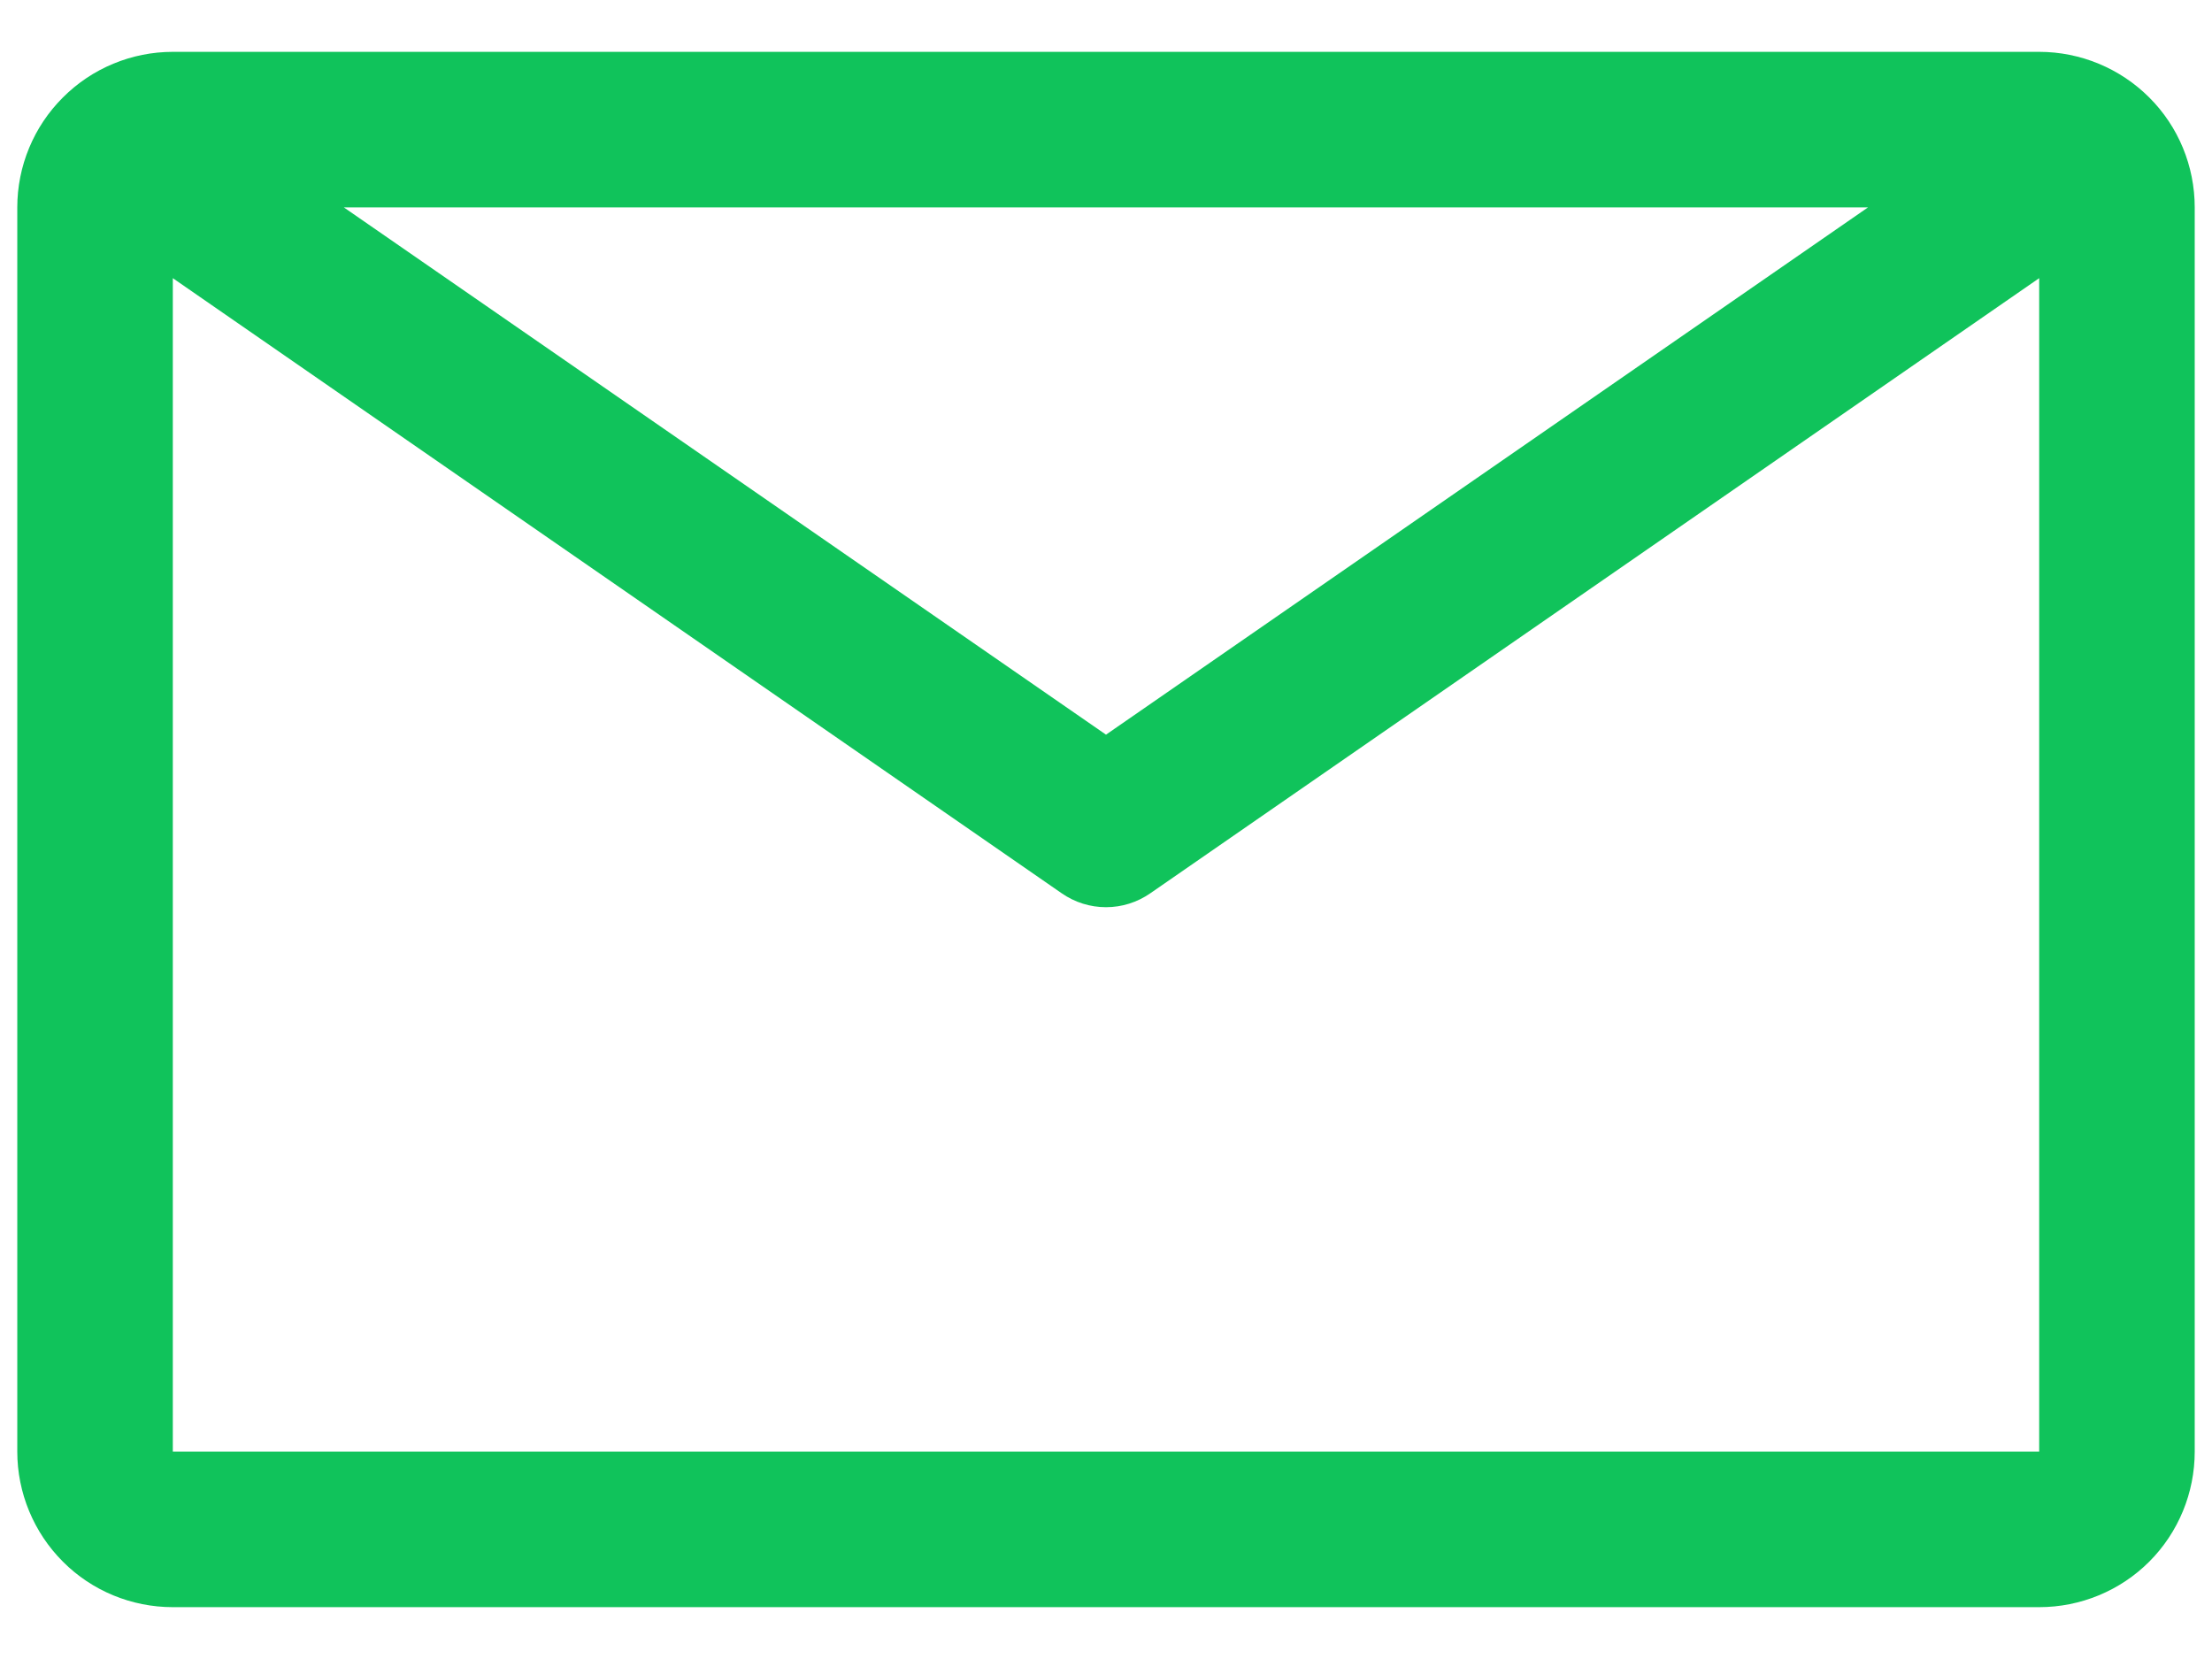 <svg width="16" height="12" viewBox="0 0 16 12" fill="none" xmlns="http://www.w3.org/2000/svg">
<path d="M14.75 0.375H1.25C0.952 0.375 0.665 0.494 0.455 0.705C0.244 0.915 0.125 1.202 0.125 1.5V10.5C0.125 10.798 0.244 11.085 0.455 11.296C0.665 11.507 0.952 11.625 1.25 11.625H14.75C15.048 11.625 15.335 11.507 15.546 11.296C15.757 11.085 15.875 10.798 15.875 10.5V1.5C15.875 1.202 15.757 0.915 15.546 0.705C15.335 0.494 15.048 0.375 14.75 0.375ZM13.512 1.5L8 5.314L2.487 1.5H13.512ZM1.25 10.5V2.012L7.679 6.461C7.774 6.527 7.885 6.562 8 6.562C8.115 6.562 8.226 6.527 8.321 6.461L14.75 2.012V10.5H1.25Z" fill="#10C35B"/>
</svg>
